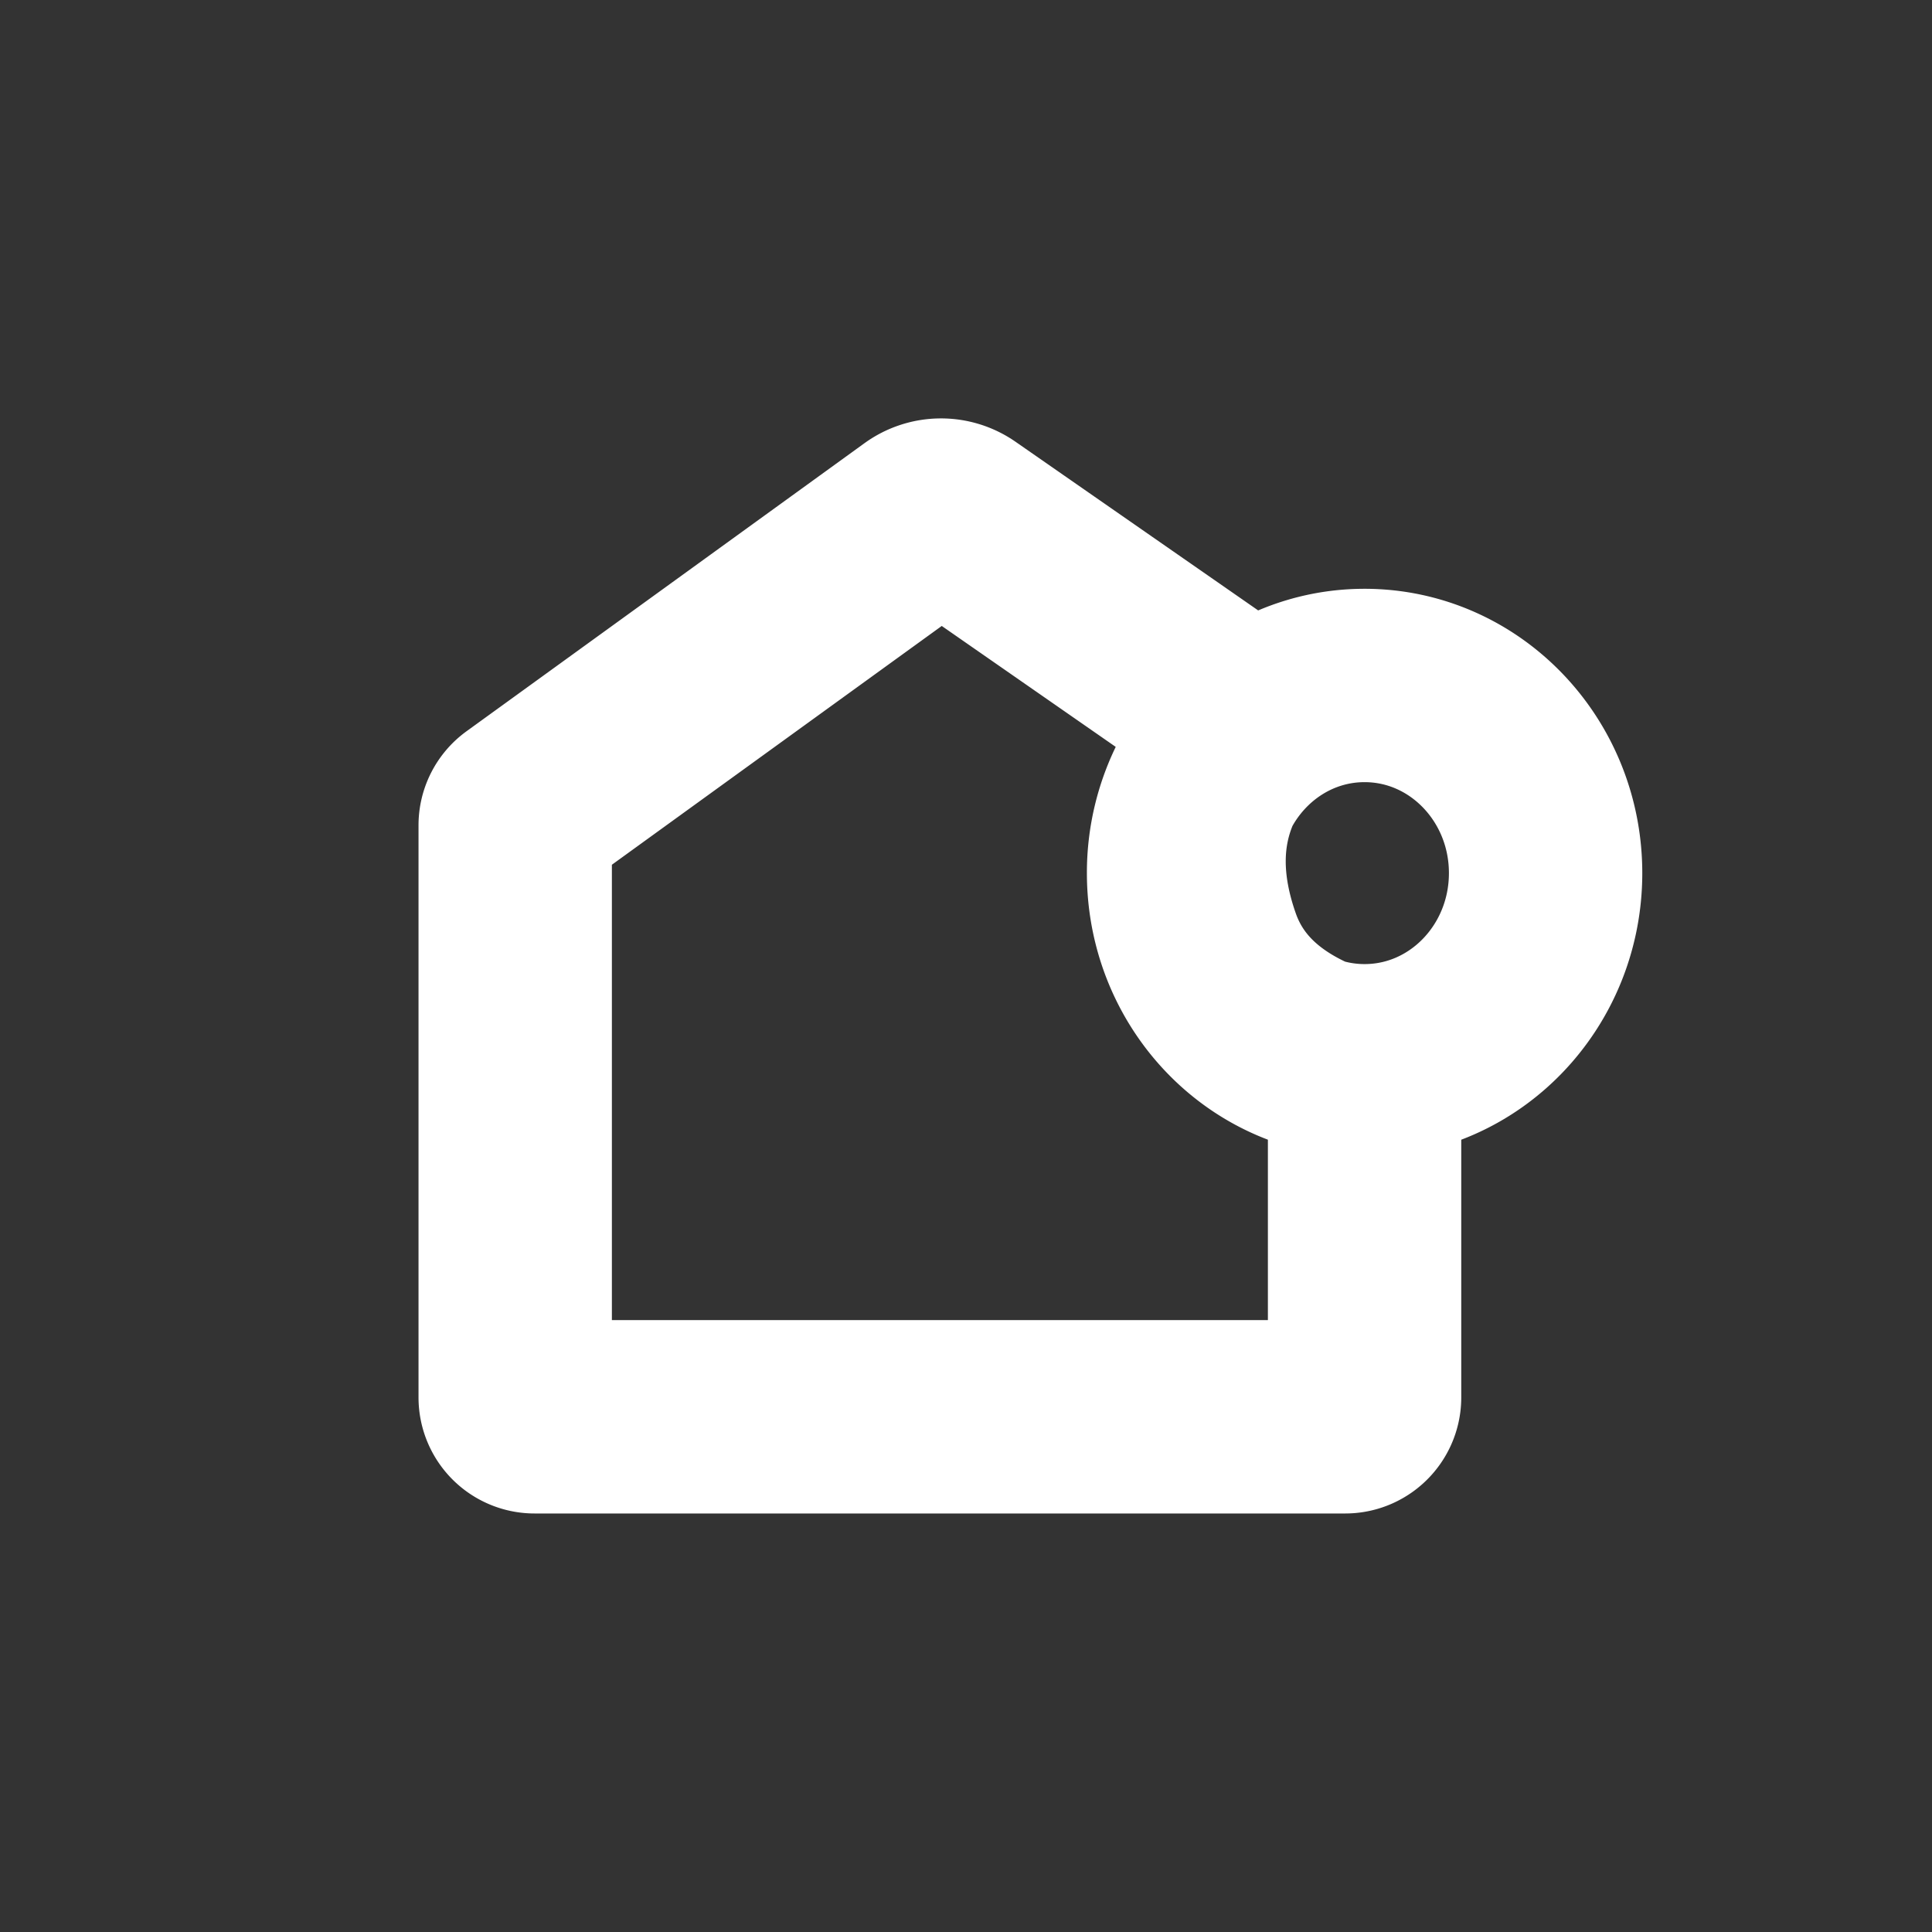 <svg xmlns="http://www.w3.org/2000/svg" width="60" height="60" viewBox="0 0 60 60">
  <rect x="0" y="0" width="60" height="60" fill="#333333" stroke="none"/>
  <path fill="none" fillRule="evenodd" stroke="#FFF" stroke-width="6.005" d="m29.825 16.185 8.94 6.214a6.898 6.898 0 0 0-1.33 1.94 5.962 5.962 0 0 0-.678 2.776c0 2.622 1.67 4.84 3.968 5.571.499.22 1.05.408 1.653.564v10.148c0 .332-.27.602-.602.602H16.602a.602.602 0 0 1-.602-.602V25.629c0-.193.093-.374.249-.487l12.357-8.945a1.053 1.053 0 0 1 1.219-.012Zm12.553 5.103c3.105 0 5.622 2.609 5.622 5.827 0 3.219-2.517 5.828-5.622 5.828-.575 0-1.13-.09-1.653-.257-1.687-.74-2.79-1.843-3.31-3.31-.657-1.857-.65-3.536.02-5.038.952-1.817 2.809-3.05 4.943-3.05Z"/>
</svg>